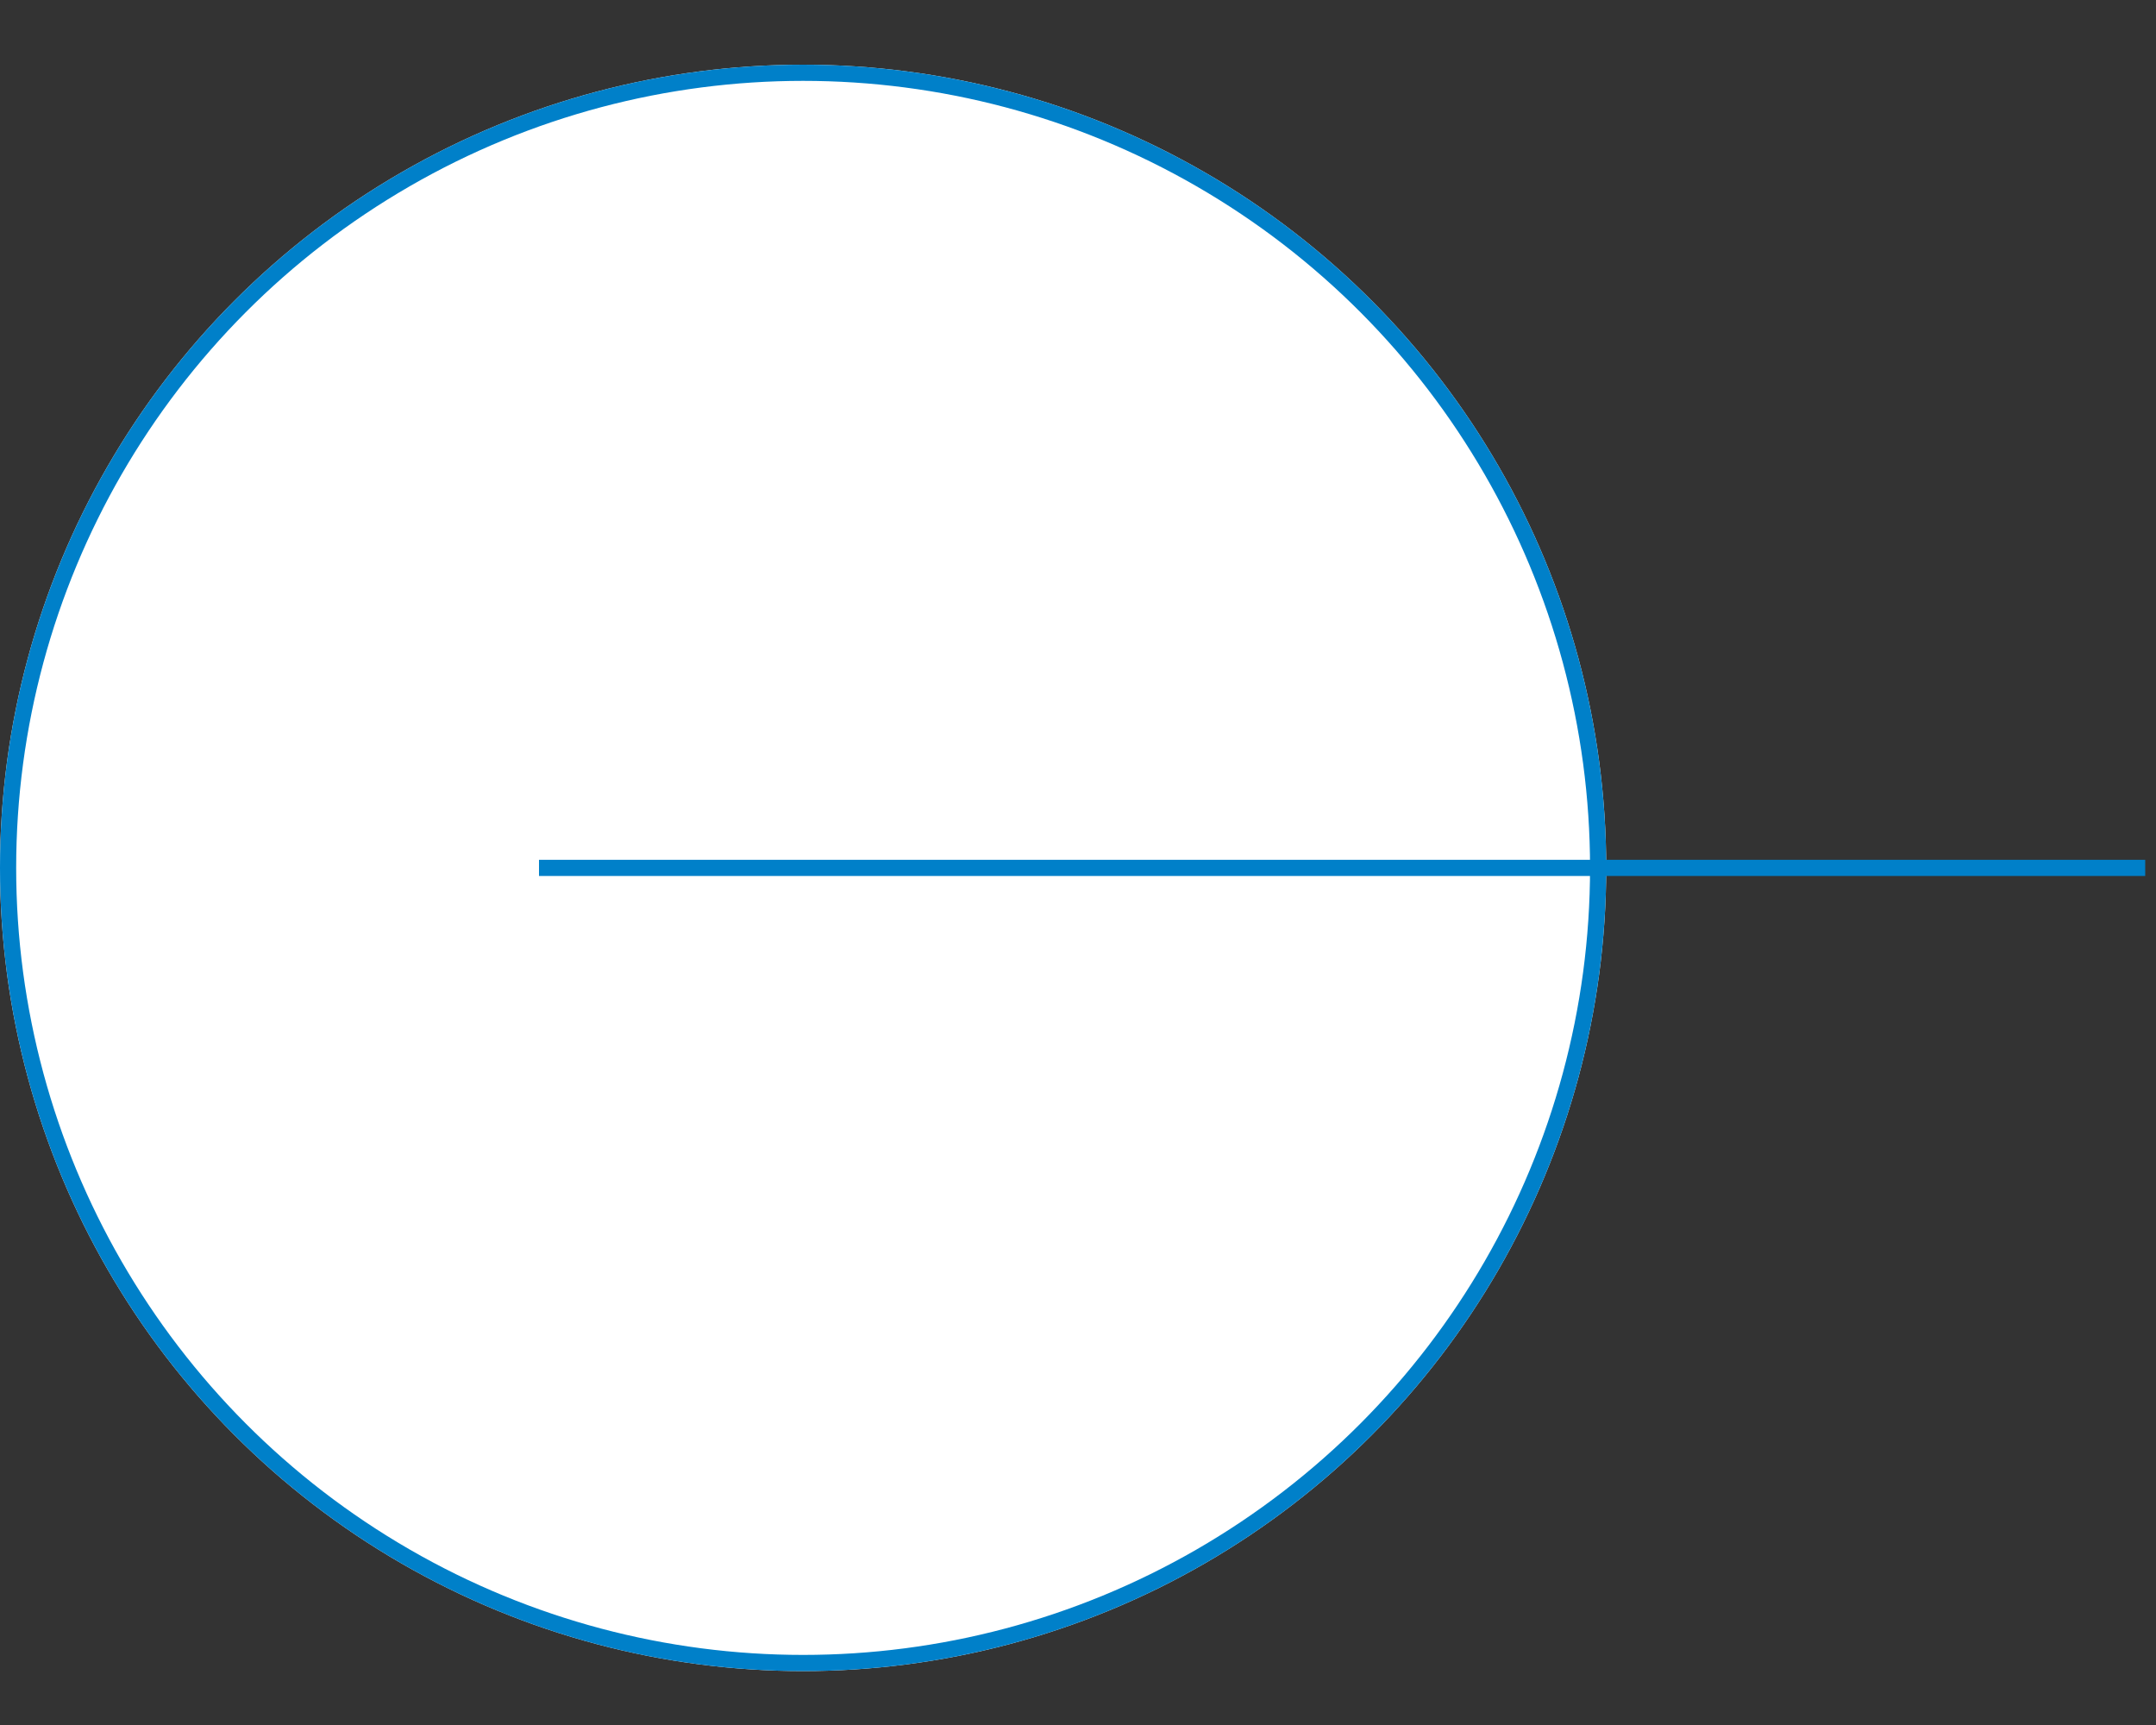 <svg xmlns="http://www.w3.org/2000/svg" width="200" height="160" viewBox="0 0 200 160"><rect x="0" y="0" width="200" height="160" fill="#333333" stroke="none"/><g transform="translate(-684 -2105)"><g transform="translate(0 -180)"><g transform="translate(684 2291)" fill="#fff" stroke="#0080c9" stroke-width="1.5"><circle cx="74.5" cy="74.5" r="74.5" stroke="none"></circle><circle cx="74.5" cy="74.5" r="73.75" fill="none"></circle></g><line x2="149" transform="translate(734 2365.5)" fill="none" stroke="#0080c9" stroke-width="1.5"></line></g><path d="M0,0H200V160H0Z" transform="translate(684 2105)" fill="none"></path></g></svg>